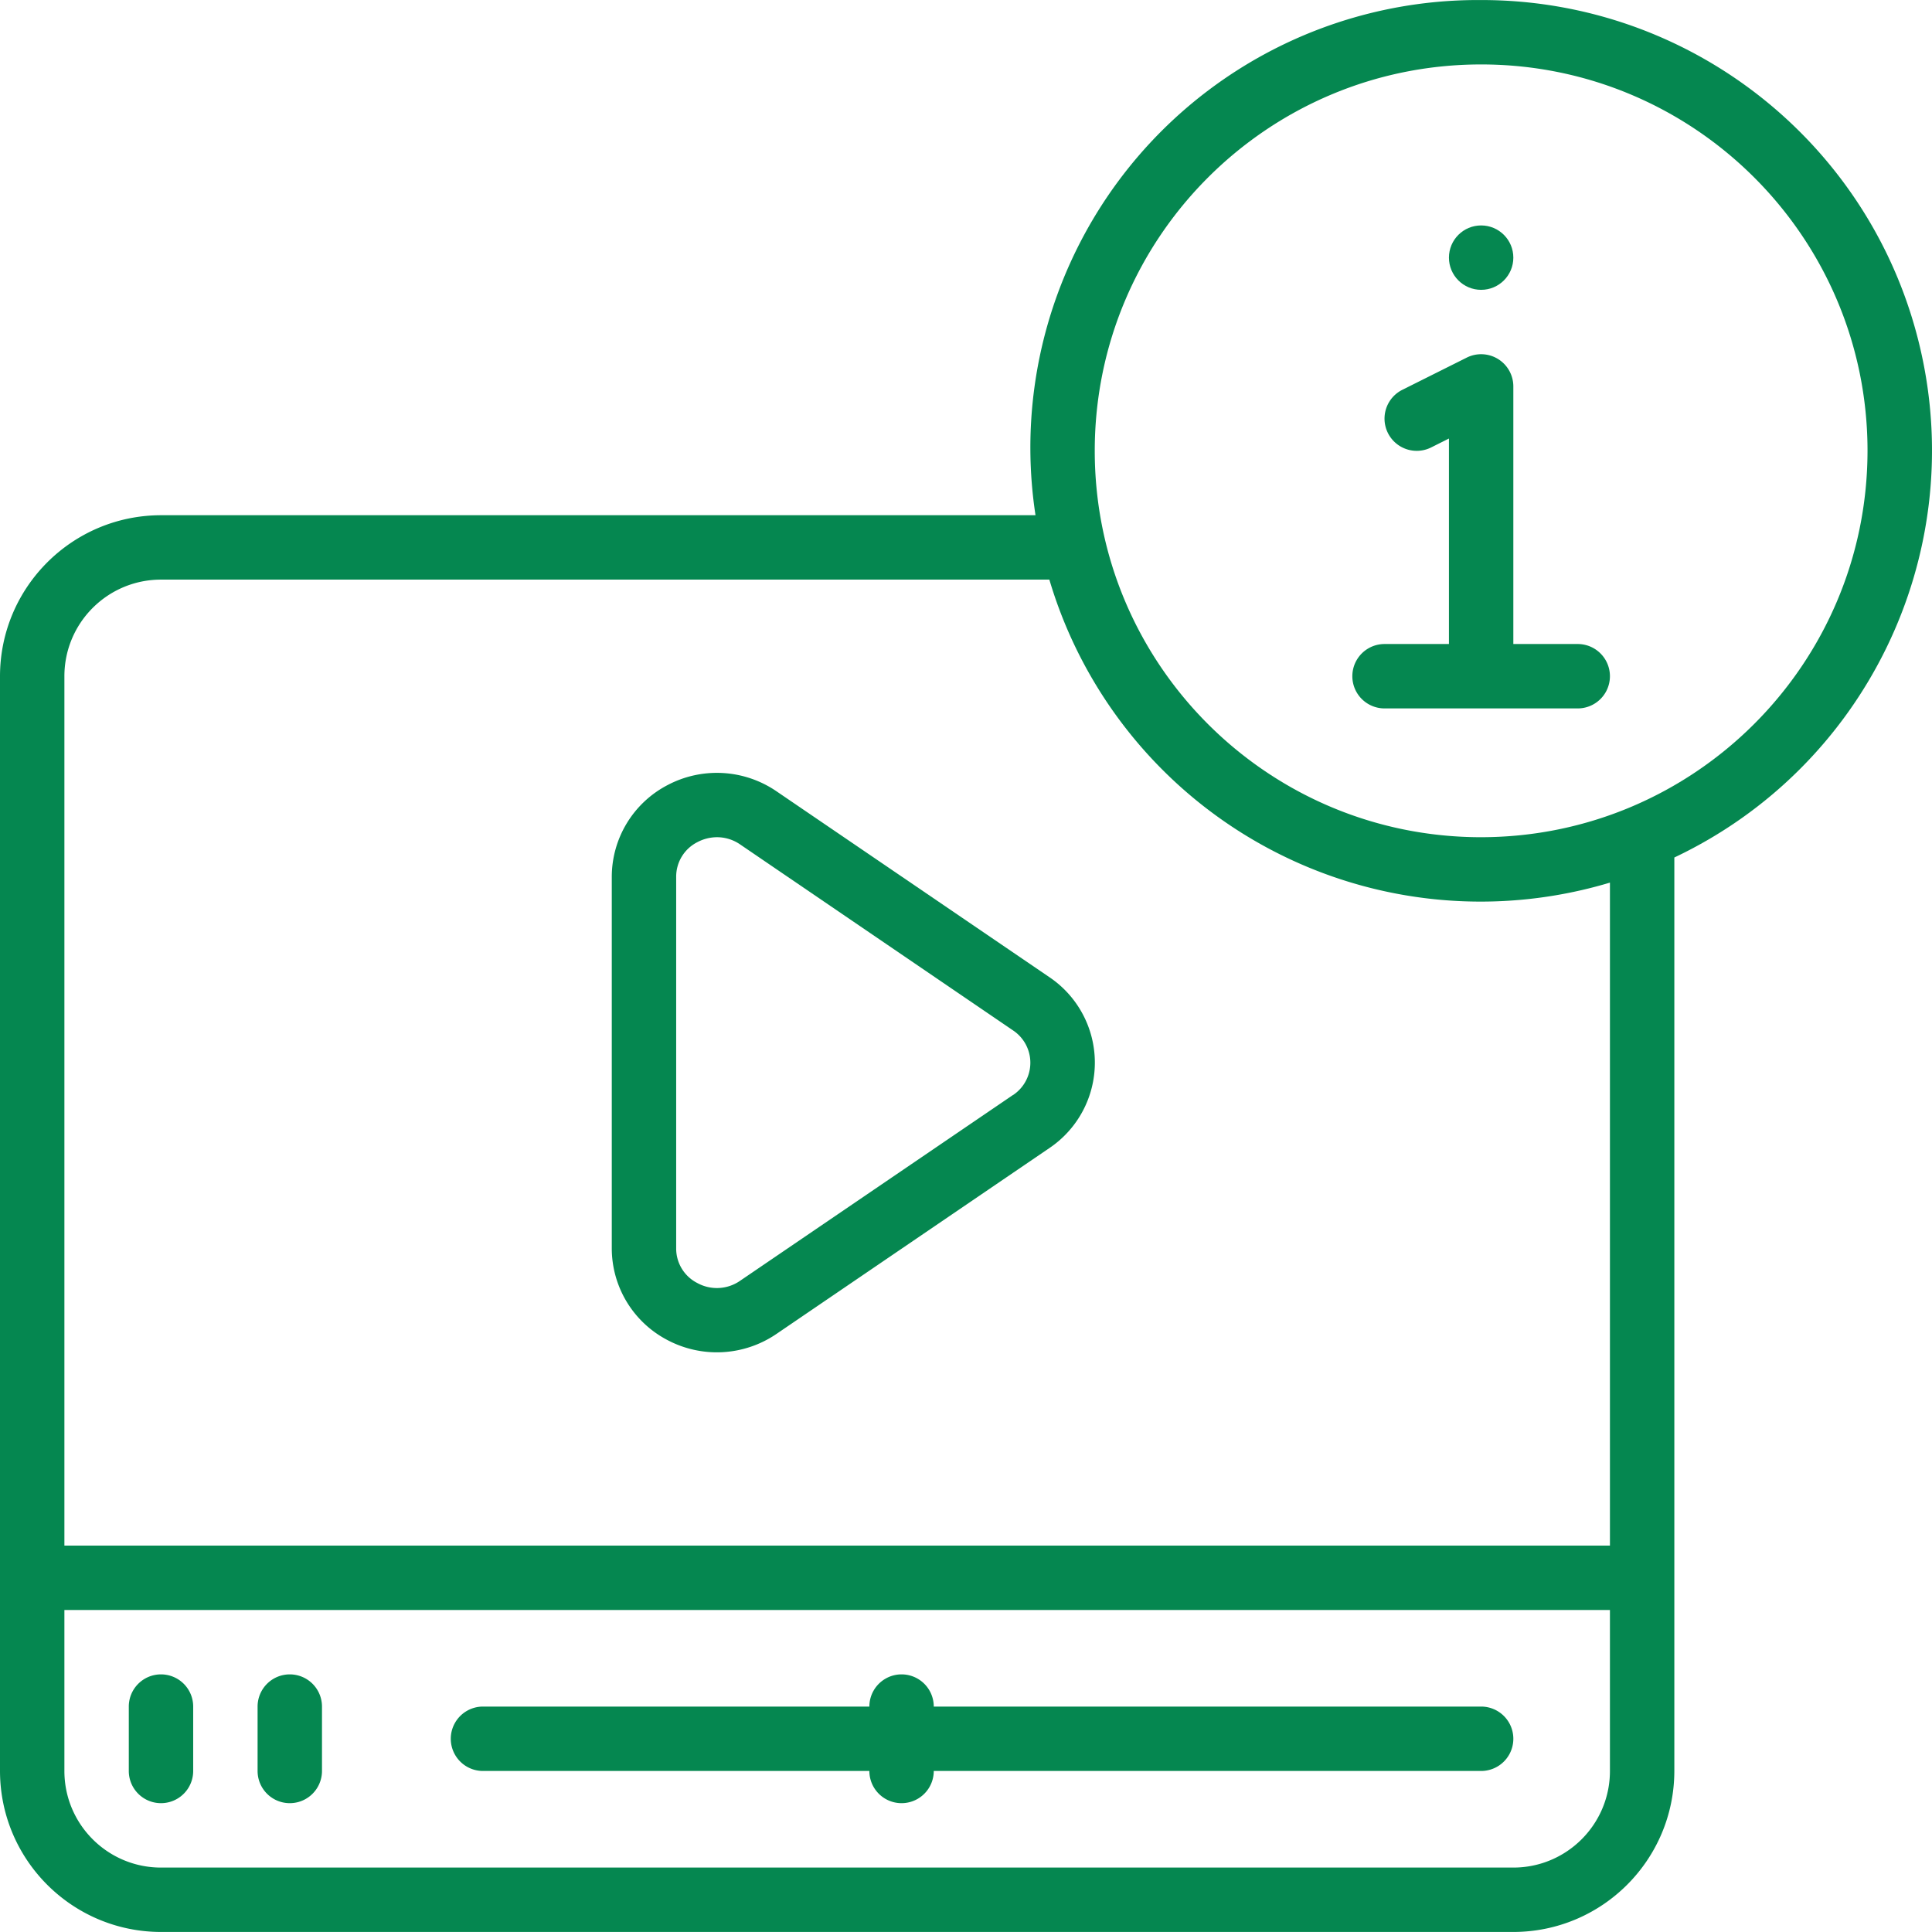 <svg xmlns="http://www.w3.org/2000/svg" version="1.1" xmlns:xlink="http://www.w3.org/1999/xlink" width="512" height="512" x="0" y="0" viewBox="0 0 512.021 512.021" style="enable-background:new 0 0 512 512" xml:space="preserve" class=""><g><path d="M392.533.012a118.616 118.616 0 0 0-118.102 136.533H42.667C19.114 136.573.028 155.659 0 179.212v290.133c.028 23.552 19.114 42.638 42.667 42.667h358.4c23.552-.028 42.638-19.114 42.667-42.667v-242.09c50.481-23.907 77.634-79.625 65.356-134.115C496.813 38.65 448.389-.04 392.533.012zm8.534 494.933h-358.4c-14.138 0-25.6-11.462-25.6-25.6v-42.667h409.6v42.667c0 14.139-11.462 25.6-25.6 25.6zm25.6-85.333h-409.6v-230.4c0-14.138 11.462-25.6 25.6-25.6h235.435a119.205 119.205 0 0 0 148.565 80.299zm-34.134-187.733c-56.554 0-102.4-45.846-102.4-102.4s45.846-102.4 102.4-102.4 102.4 45.846 102.4 102.4c-.061 56.528-45.871 102.338-102.4 102.4z" fill="#058750" opacity="1" data-original="#000000" class=""></path><g fill-rule="evenodd" clip-rule="evenodd"><path d="M42.667 443.745a8.533 8.533 0 0 0-8.533 8.533v17.067a8.533 8.533 0 0 0 17.066 0v-17.067a8.534 8.534 0 0 0-8.533-8.533zM76.8 443.745a8.533 8.533 0 0 0-8.533 8.533v17.067a8.533 8.533 0 0 0 17.066 0v-17.067a8.533 8.533 0 0 0-8.533-8.533zM392.533 452.279H247.467a8.533 8.533 0 0 0-17.066 0H128a8.533 8.533 0 0 0 0 17.066h102.4a8.533 8.533 0 0 0 17.066 0h145.067a8.533 8.533 0 0 0 0-17.066z" fill="#058750" opacity="1" data-original="#000000" class=""></path></g><path d="m278.076 258.947-72.303-49.246a27.986 27.986 0 0 0-28.919-1.604 27.441 27.441 0 0 0-14.72 24.277v98.475a27.441 27.441 0 0 0 14.72 24.277 28.015 28.015 0 0 0 28.919-1.604l72.303-49.237a27.307 27.307 0 0 0 0-45.338zm-9.6 31.241-72.311 49.229a10.786 10.786 0 0 1-11.341.623 10.24 10.24 0 0 1-5.623-9.19v-98.475a10.24 10.24 0 0 1 5.623-9.19 11.178 11.178 0 0 1 5.188-1.306c2.202.002 4.351.675 6.161 1.929l72.303 49.271a10.292 10.292 0 0 1 0 17.134z" fill="#058750" opacity="1" data-original="#000000" class=""></path><path fill-rule="evenodd" d="M418.133 170.679h-17.067v-68.267a8.533 8.533 0 0 0-12.348-7.637l-17.067 8.533a8.537 8.537 0 1 0 7.629 15.275l4.719-2.364v54.46h-17.067a8.533 8.533 0 0 0 0 17.066h51.2a8.533 8.533 0 0 0 .001-17.066z" clip-rule="evenodd" fill="#058750" opacity="1" data-original="#000000" class=""></path><circle cx="392.533" cy="68.279" r="8.533" fill-rule="evenodd" clip-rule="evenodd" fill="#058750" opacity="1" data-original="#000000" class=""></circle></g></svg>